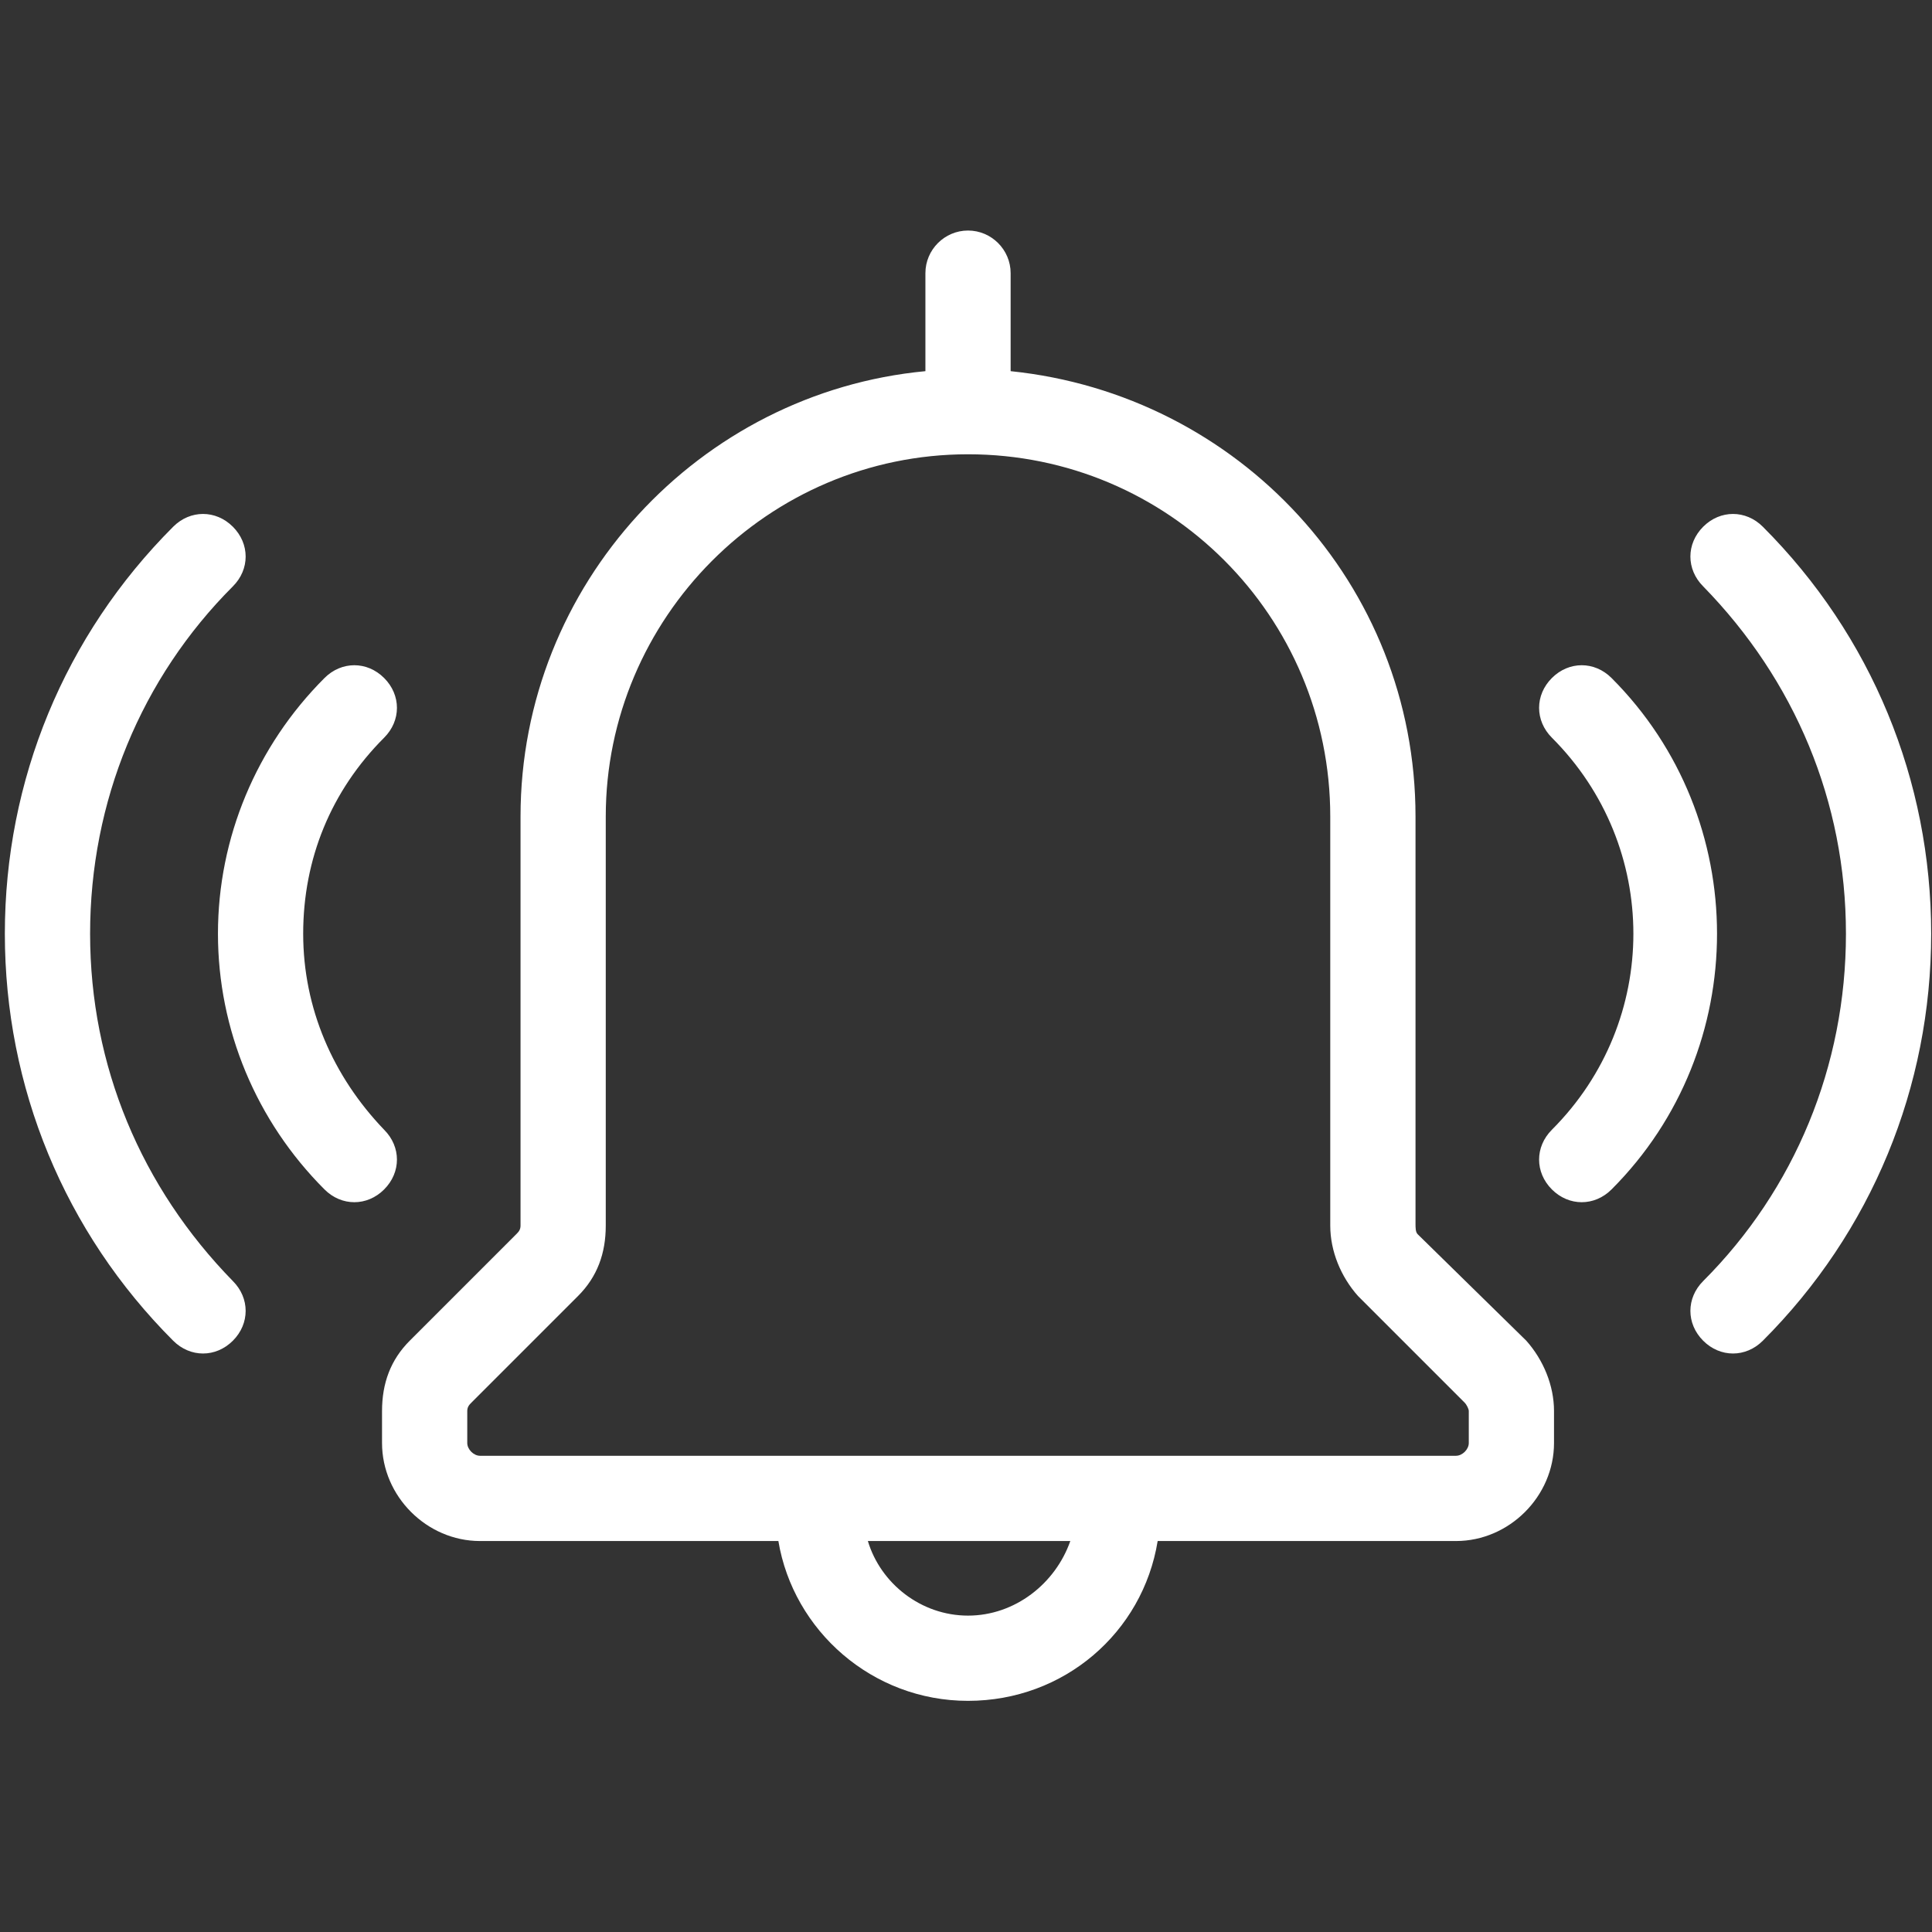 <svg xmlns="http://www.w3.org/2000/svg" xmlns:xlink="http://www.w3.org/1999/xlink" width="500" zoomAndPan="magnify" viewBox="0 0 375 375" height="500" preserveAspectRatio="xMidYMid meet" version="1.2"><rect x="0" y="0" width="375" height="375" fill="#333333" stroke="none"/><defs><clipPath id="f05af01705"><path d="M 0.941 44.188 L 375 44.188 L 375 330.688 L 0.941 330.688 Z M 0.941 44.188 "/></clipPath></defs><g id="a6b35118c9"><g clip-rule="nonzero" clip-path="url(#f05af01705)"><path style=" stroke:none;fill-rule:nonzero;fill:#ffffff;fill-opacity:1;" d="M 275.164 239.555 C 274.75 239.141 274.75 238.312 274.75 237.484 L 274.75 158.488 C 274.75 113.402 240.418 76.594 196.164 72.043 L 196.164 53.02 C 196.164 48.469 192.441 44.746 187.891 44.746 C 183.344 44.746 179.621 48.469 179.621 53.02 L 179.621 72.043 C 135.777 76.18 101.035 113.402 101.035 158.488 L 101.035 237.898 C 101.035 238.727 100.621 239.141 100.207 239.555 L 79.527 260.234 C 75.805 263.957 74.152 268.504 74.152 273.883 L 74.152 280.086 C 74.152 290.426 82.836 299.113 93.176 299.113 L 151.082 299.113 C 153.977 316.484 169.281 330.133 187.891 330.133 C 206.504 330.133 221.809 316.898 224.703 299.113 L 282.605 299.113 C 292.945 299.113 301.633 290.426 301.633 280.086 L 301.633 273.883 C 301.633 268.918 299.566 263.957 296.258 260.234 Z M 187.891 313.59 C 178.793 313.59 170.934 307.383 168.453 299.113 L 207.746 299.113 C 204.848 307.383 196.992 313.59 187.891 313.59 Z M 285.09 280.086 C 285.09 281.328 283.848 282.566 282.605 282.566 L 93.176 282.566 C 91.938 282.566 90.695 281.328 90.695 280.086 L 90.695 273.883 C 90.695 273.055 91.109 272.641 91.523 272.227 L 112.203 251.547 C 115.926 247.824 117.578 243.277 117.578 237.898 L 117.578 158.488 C 117.578 120.023 149.012 88.176 187.891 88.176 C 226.77 88.176 258.203 119.609 258.203 158.488 L 258.203 237.898 C 258.203 242.863 260.273 247.824 263.582 251.547 L 284.262 272.227 C 284.676 272.641 285.09 273.469 285.09 273.883 Z M 74.562 230.867 C 72.91 232.523 70.844 233.348 68.773 233.348 C 66.707 233.348 64.637 232.523 62.984 230.867 C 49.75 217.633 42.305 199.848 42.305 181.234 C 42.305 162.625 49.75 144.84 62.984 131.602 C 66.293 128.293 71.254 128.293 74.562 131.602 C 77.875 134.91 77.875 139.875 74.562 143.184 C 64.223 153.523 58.848 166.758 58.848 181.234 C 58.848 195.711 64.637 208.945 74.562 219.285 C 77.875 222.594 77.875 227.559 74.562 230.867 Z M 45.199 248.652 C 48.508 251.961 48.508 256.926 45.199 260.234 C 43.543 261.887 41.477 262.715 39.406 262.715 C 37.34 262.715 35.273 261.887 33.617 260.234 C 12.523 239.141 0.941 211.016 0.941 181.234 C 0.941 151.457 12.523 123.332 33.617 102.238 C 36.926 98.93 41.891 98.93 45.199 102.238 C 48.508 105.547 48.508 110.508 45.199 113.816 C 27.414 131.602 17.488 155.594 17.488 181.234 C 17.488 206.879 27.414 230.453 45.199 248.652 Z M 312.801 230.867 C 311.145 232.523 309.078 233.348 307.008 233.348 C 304.941 233.348 302.875 232.523 301.219 230.867 C 297.91 227.559 297.91 222.594 301.219 219.285 C 322.312 198.191 322.312 164.277 301.219 143.184 C 297.91 139.875 297.91 134.91 301.219 131.602 C 304.527 128.293 309.492 128.293 312.801 131.602 C 340.098 158.902 340.098 203.57 312.801 230.867 Z M 374.84 181.234 C 374.84 211.016 363.258 239.141 342.164 260.234 C 340.512 261.887 338.445 262.715 336.375 262.715 C 334.309 262.715 332.238 261.887 330.586 260.234 C 327.277 256.926 327.277 251.961 330.586 248.652 C 348.371 230.867 358.297 206.879 358.297 181.234 C 358.297 155.594 348.371 132.016 330.586 113.816 C 327.277 110.508 327.277 105.547 330.586 102.238 C 333.895 98.93 338.855 98.93 342.164 102.238 C 363.262 123.332 374.84 151.457 374.84 181.234 Z M 374.84 181.234 "/></g></g></svg>